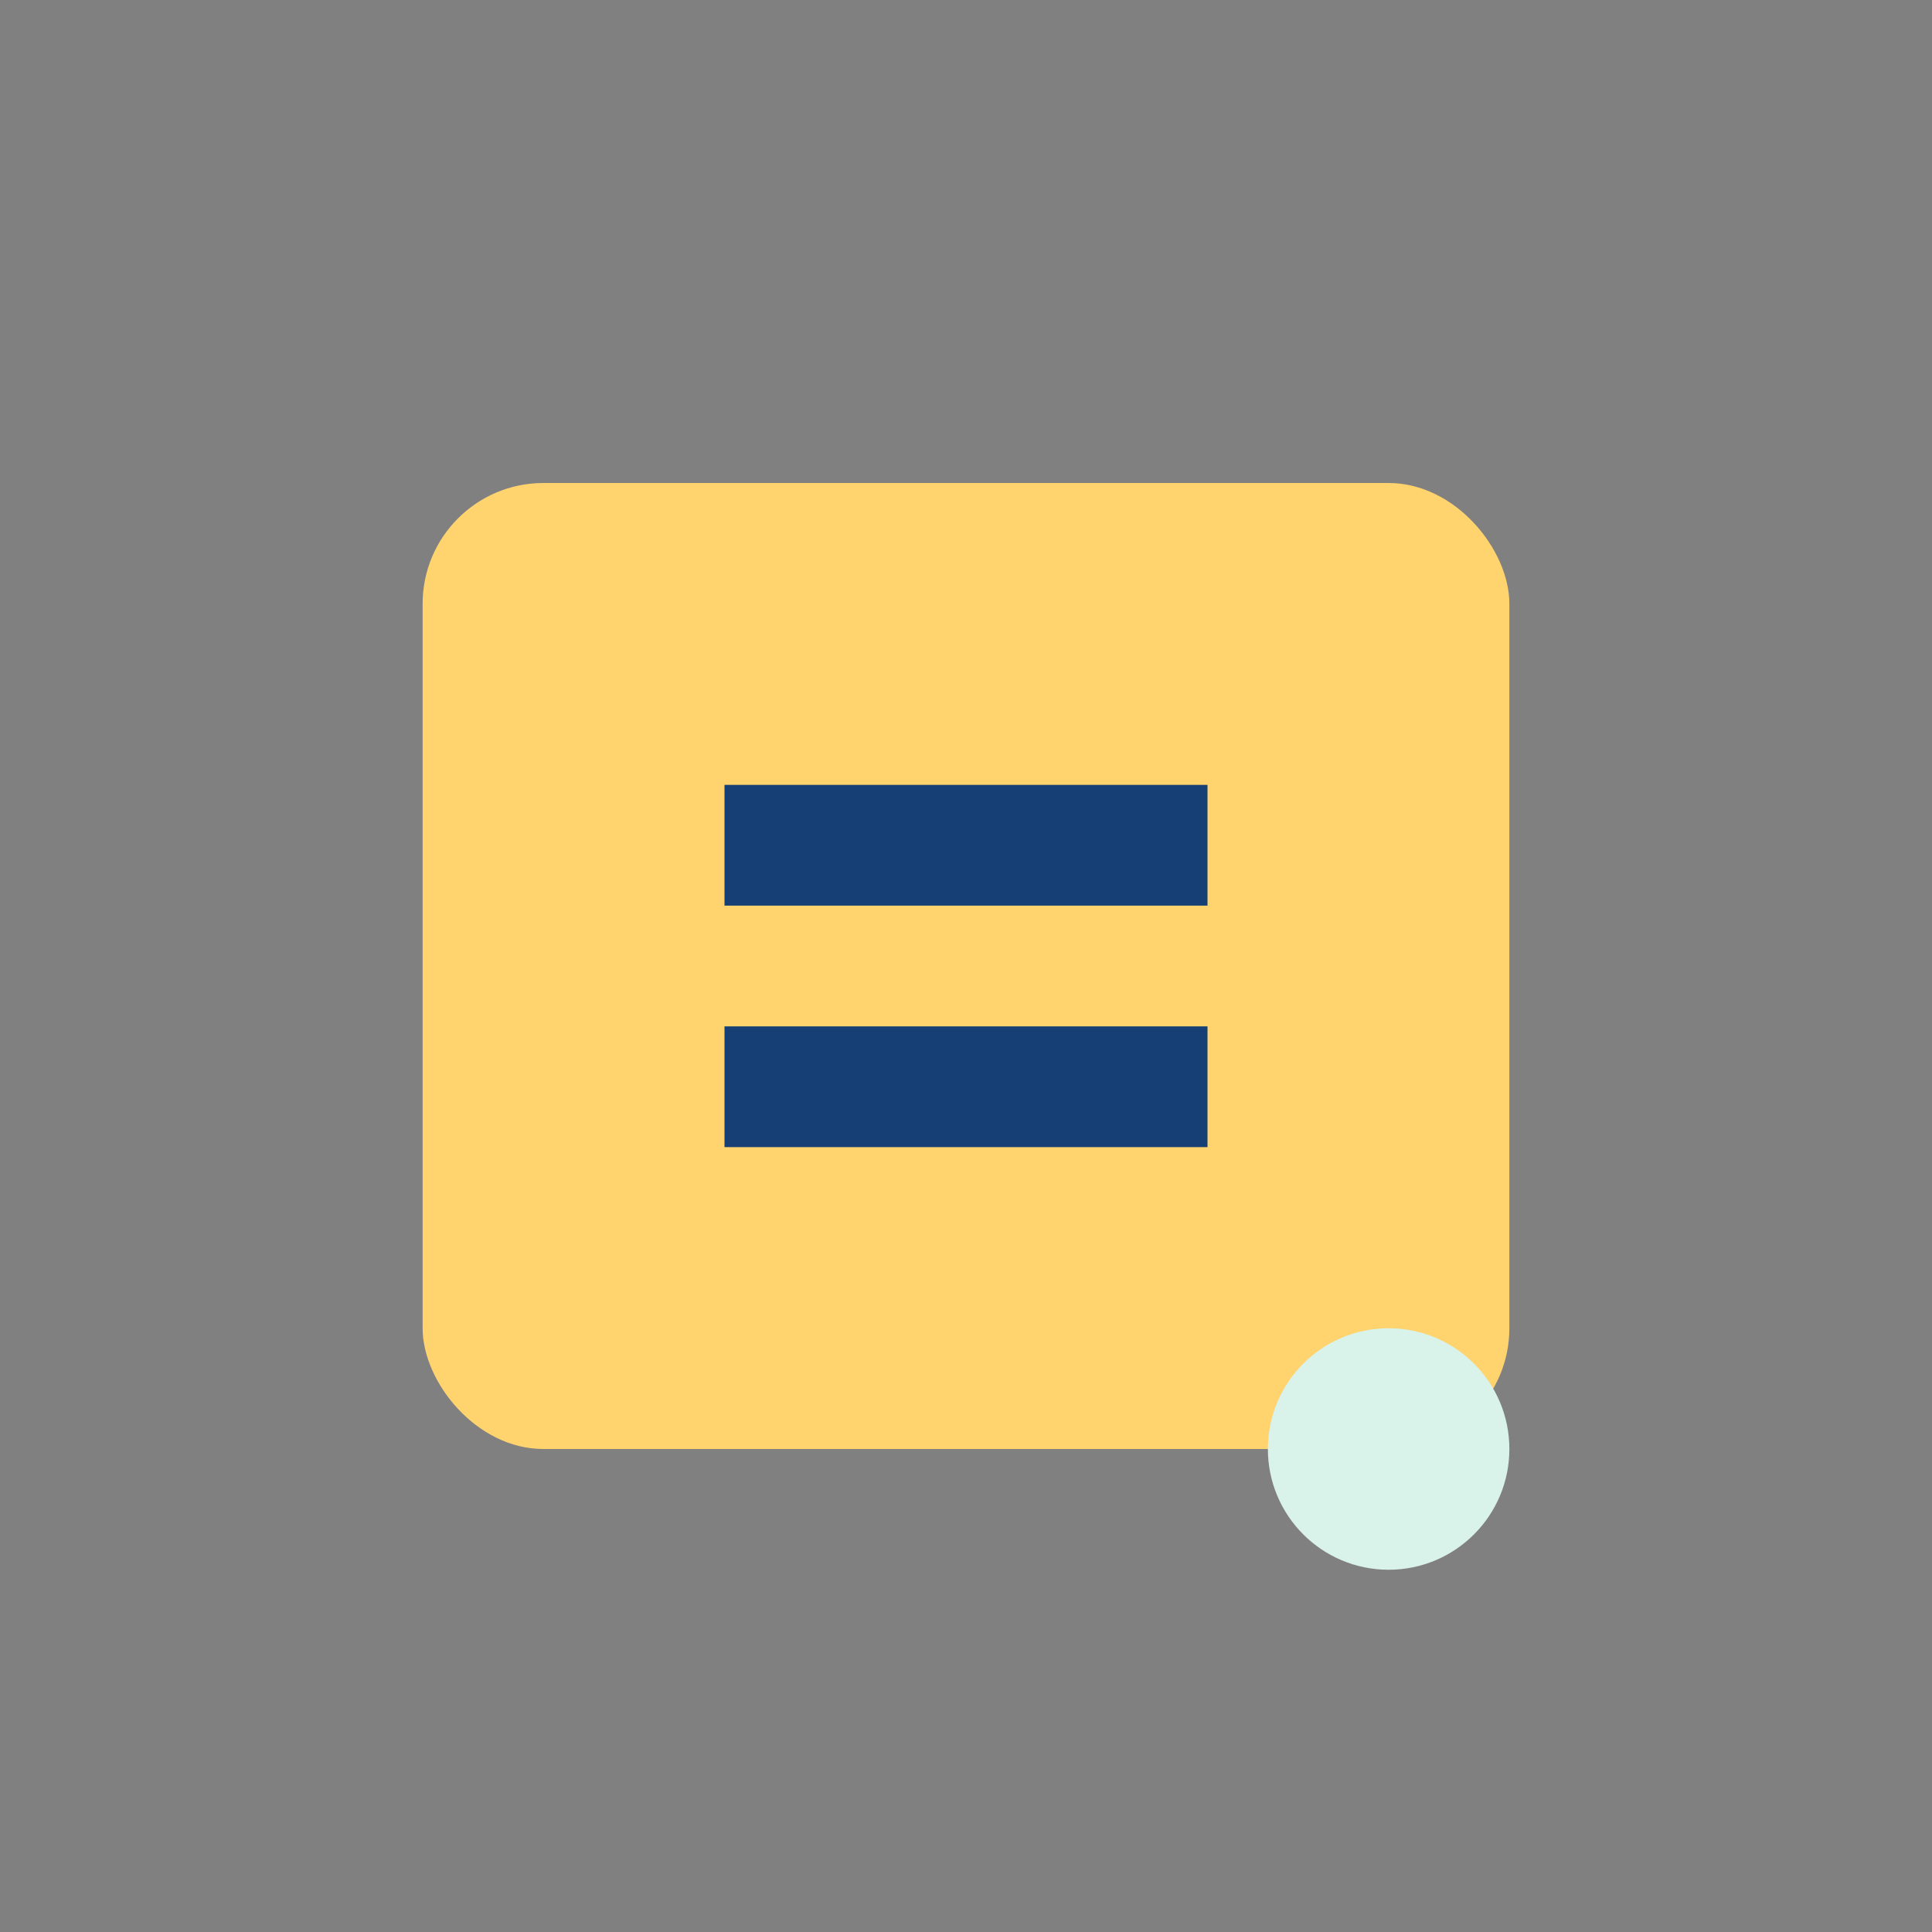 <?xml version="1.0" encoding="UTF-8"?>
<svg xmlns="http://www.w3.org/2000/svg" width="32" height="32" viewBox="0 0 32 32"><rect x="0" y="0" width="32" height="32" fill="#808080" stroke="none"/><rect x="7" y="8" width="18" height="16" rx="2" fill="#FFD36E"/><path d="M12 14h8M12 18h8" stroke="#164075" stroke-width="2"/><circle cx="23" cy="24" r="2" fill="#D9F2EA"/></svg>